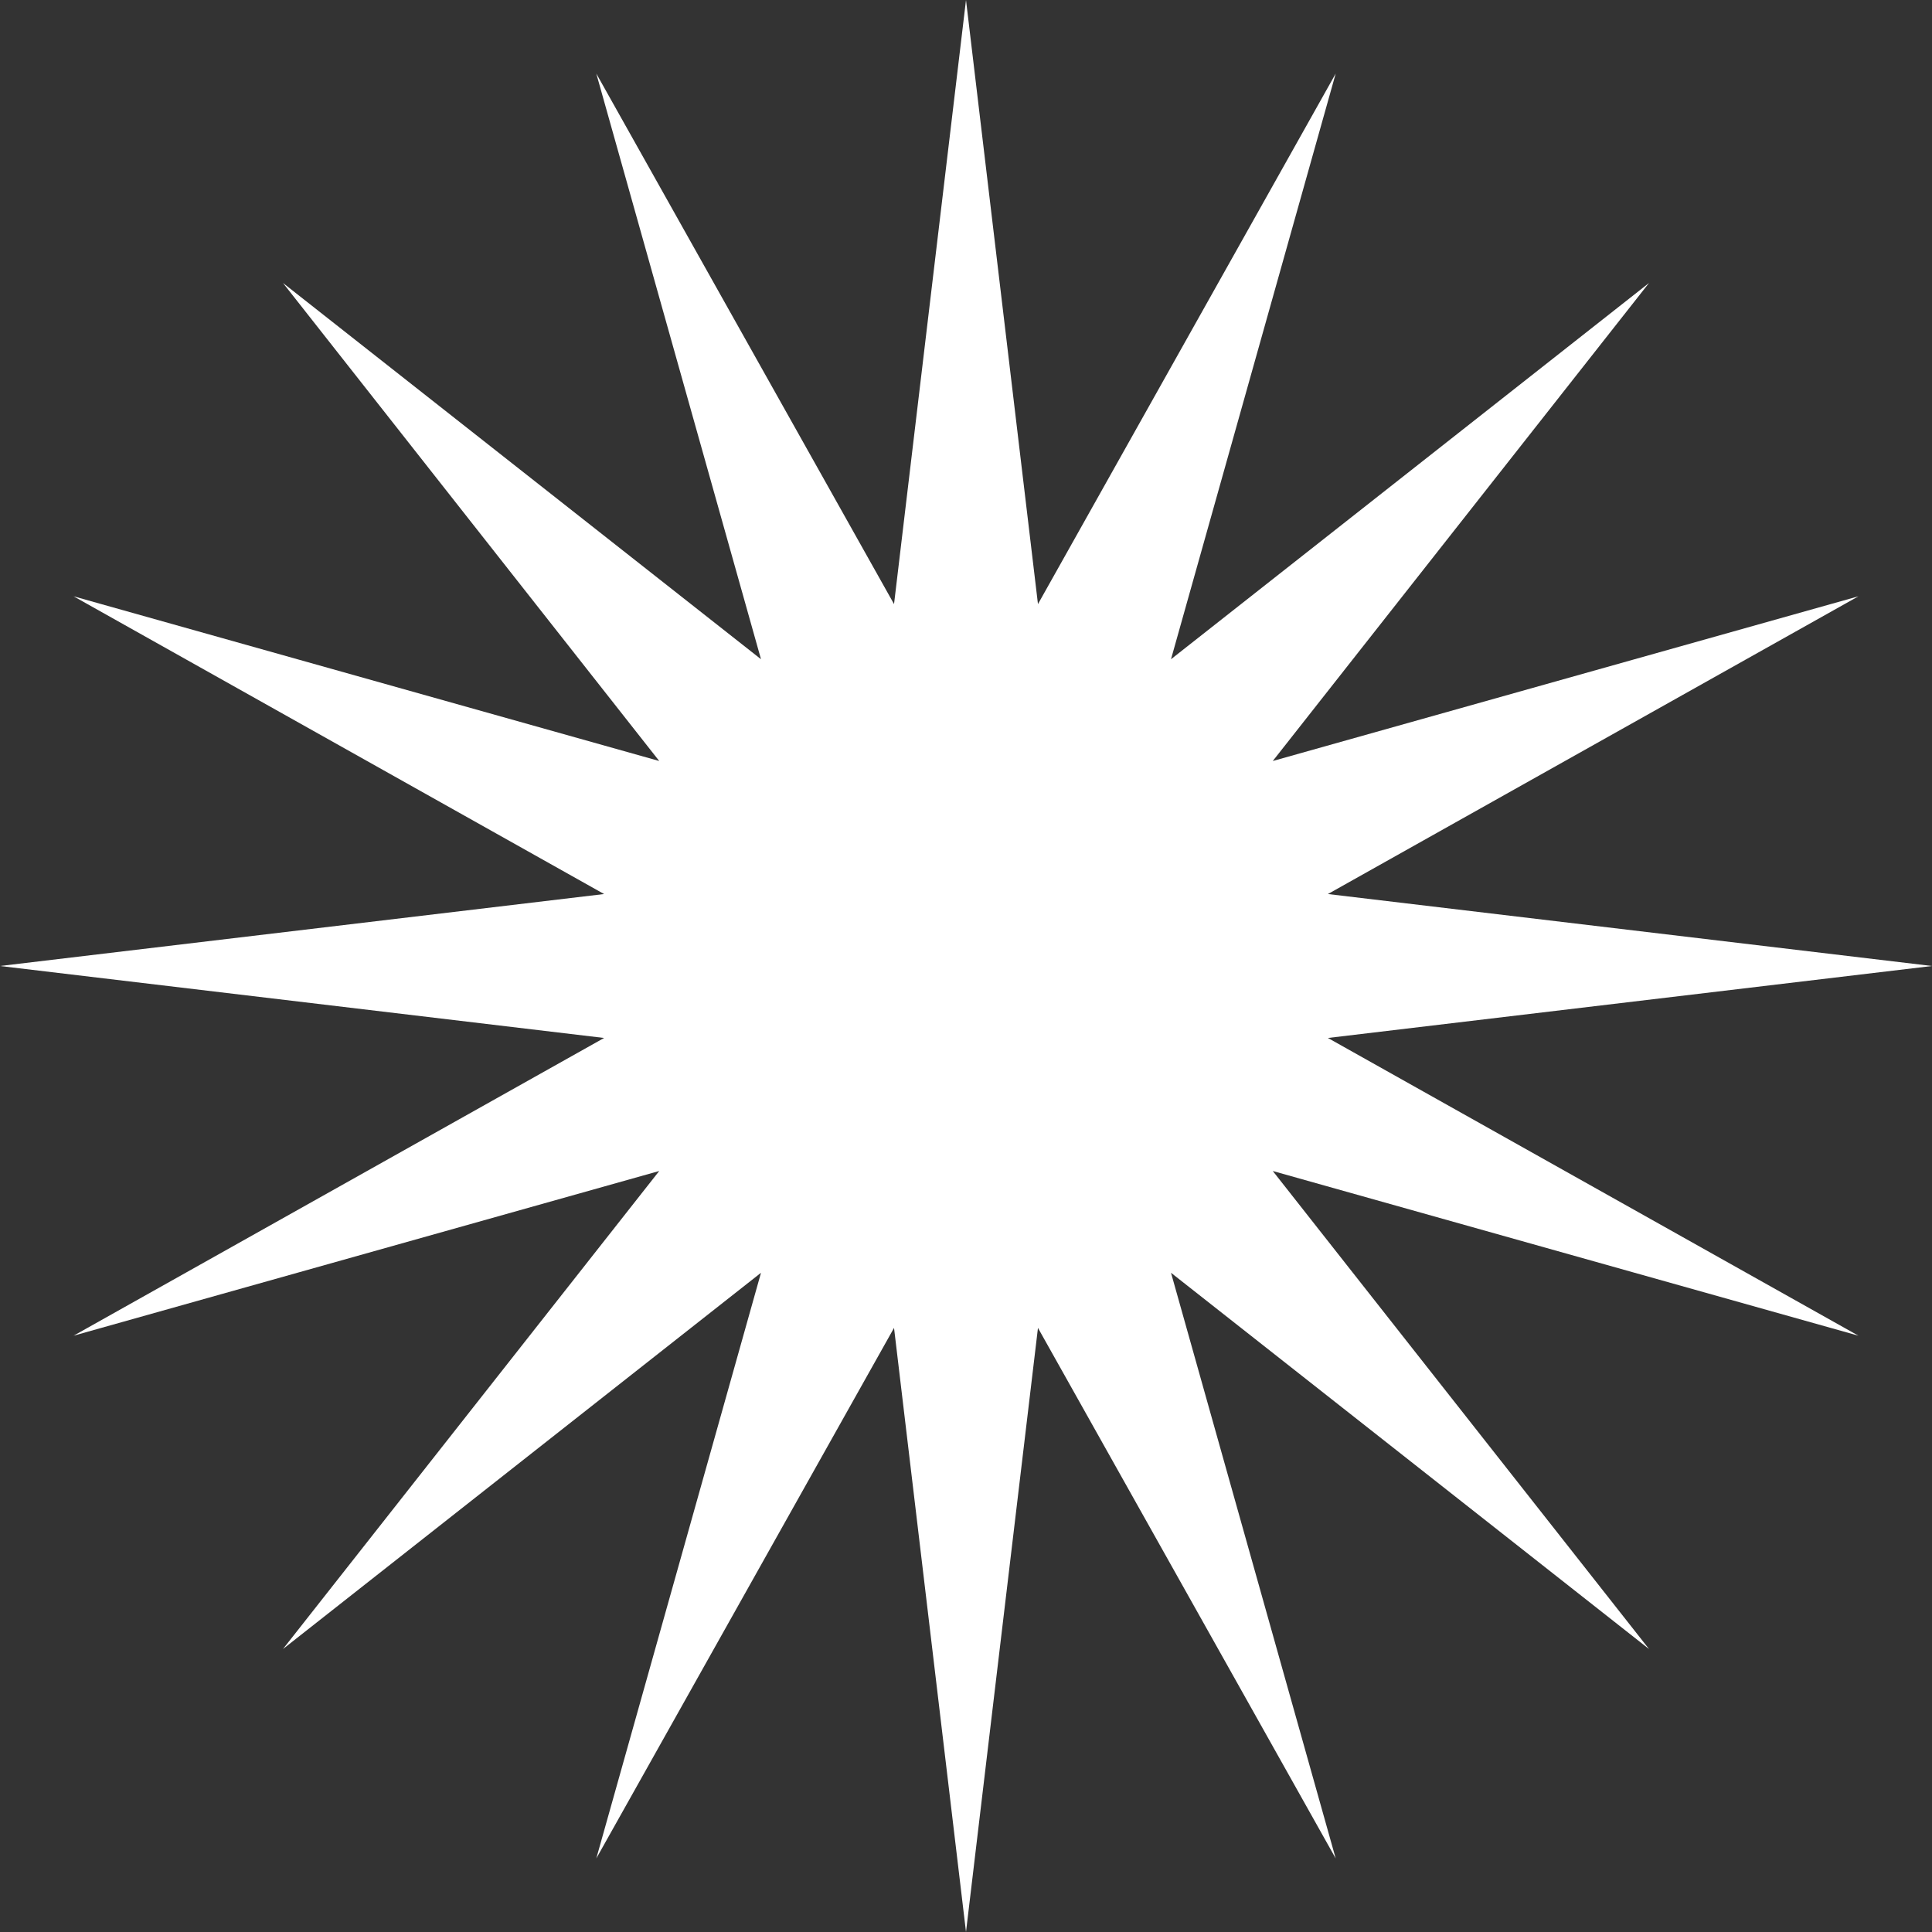<?xml version="1.0" encoding="UTF-8"?> <svg xmlns="http://www.w3.org/2000/svg" width="28" height="28" viewBox="0 0 28 28" fill="none"><rect x="0" y="0" width="28" height="28" fill="#333333" stroke="none"/> <path d="M14 0L15.043 8.755L19.358 1.066L16.971 9.554L23.899 4.101L18.446 11.029L26.934 8.642L19.245 12.957L28 14L19.245 15.043L26.934 19.358L18.446 16.971L23.899 23.899L16.971 18.446L19.358 26.934L15.043 19.245L14 28L12.957 19.245L8.642 26.934L11.029 18.446L4.101 23.899L9.554 16.971L1.066 19.358L8.755 15.043L0 14L8.755 12.957L1.066 8.642L9.554 11.029L4.101 4.101L11.029 9.554L8.642 1.066L12.957 8.755L14 0Z" fill="white"></path> </svg> 